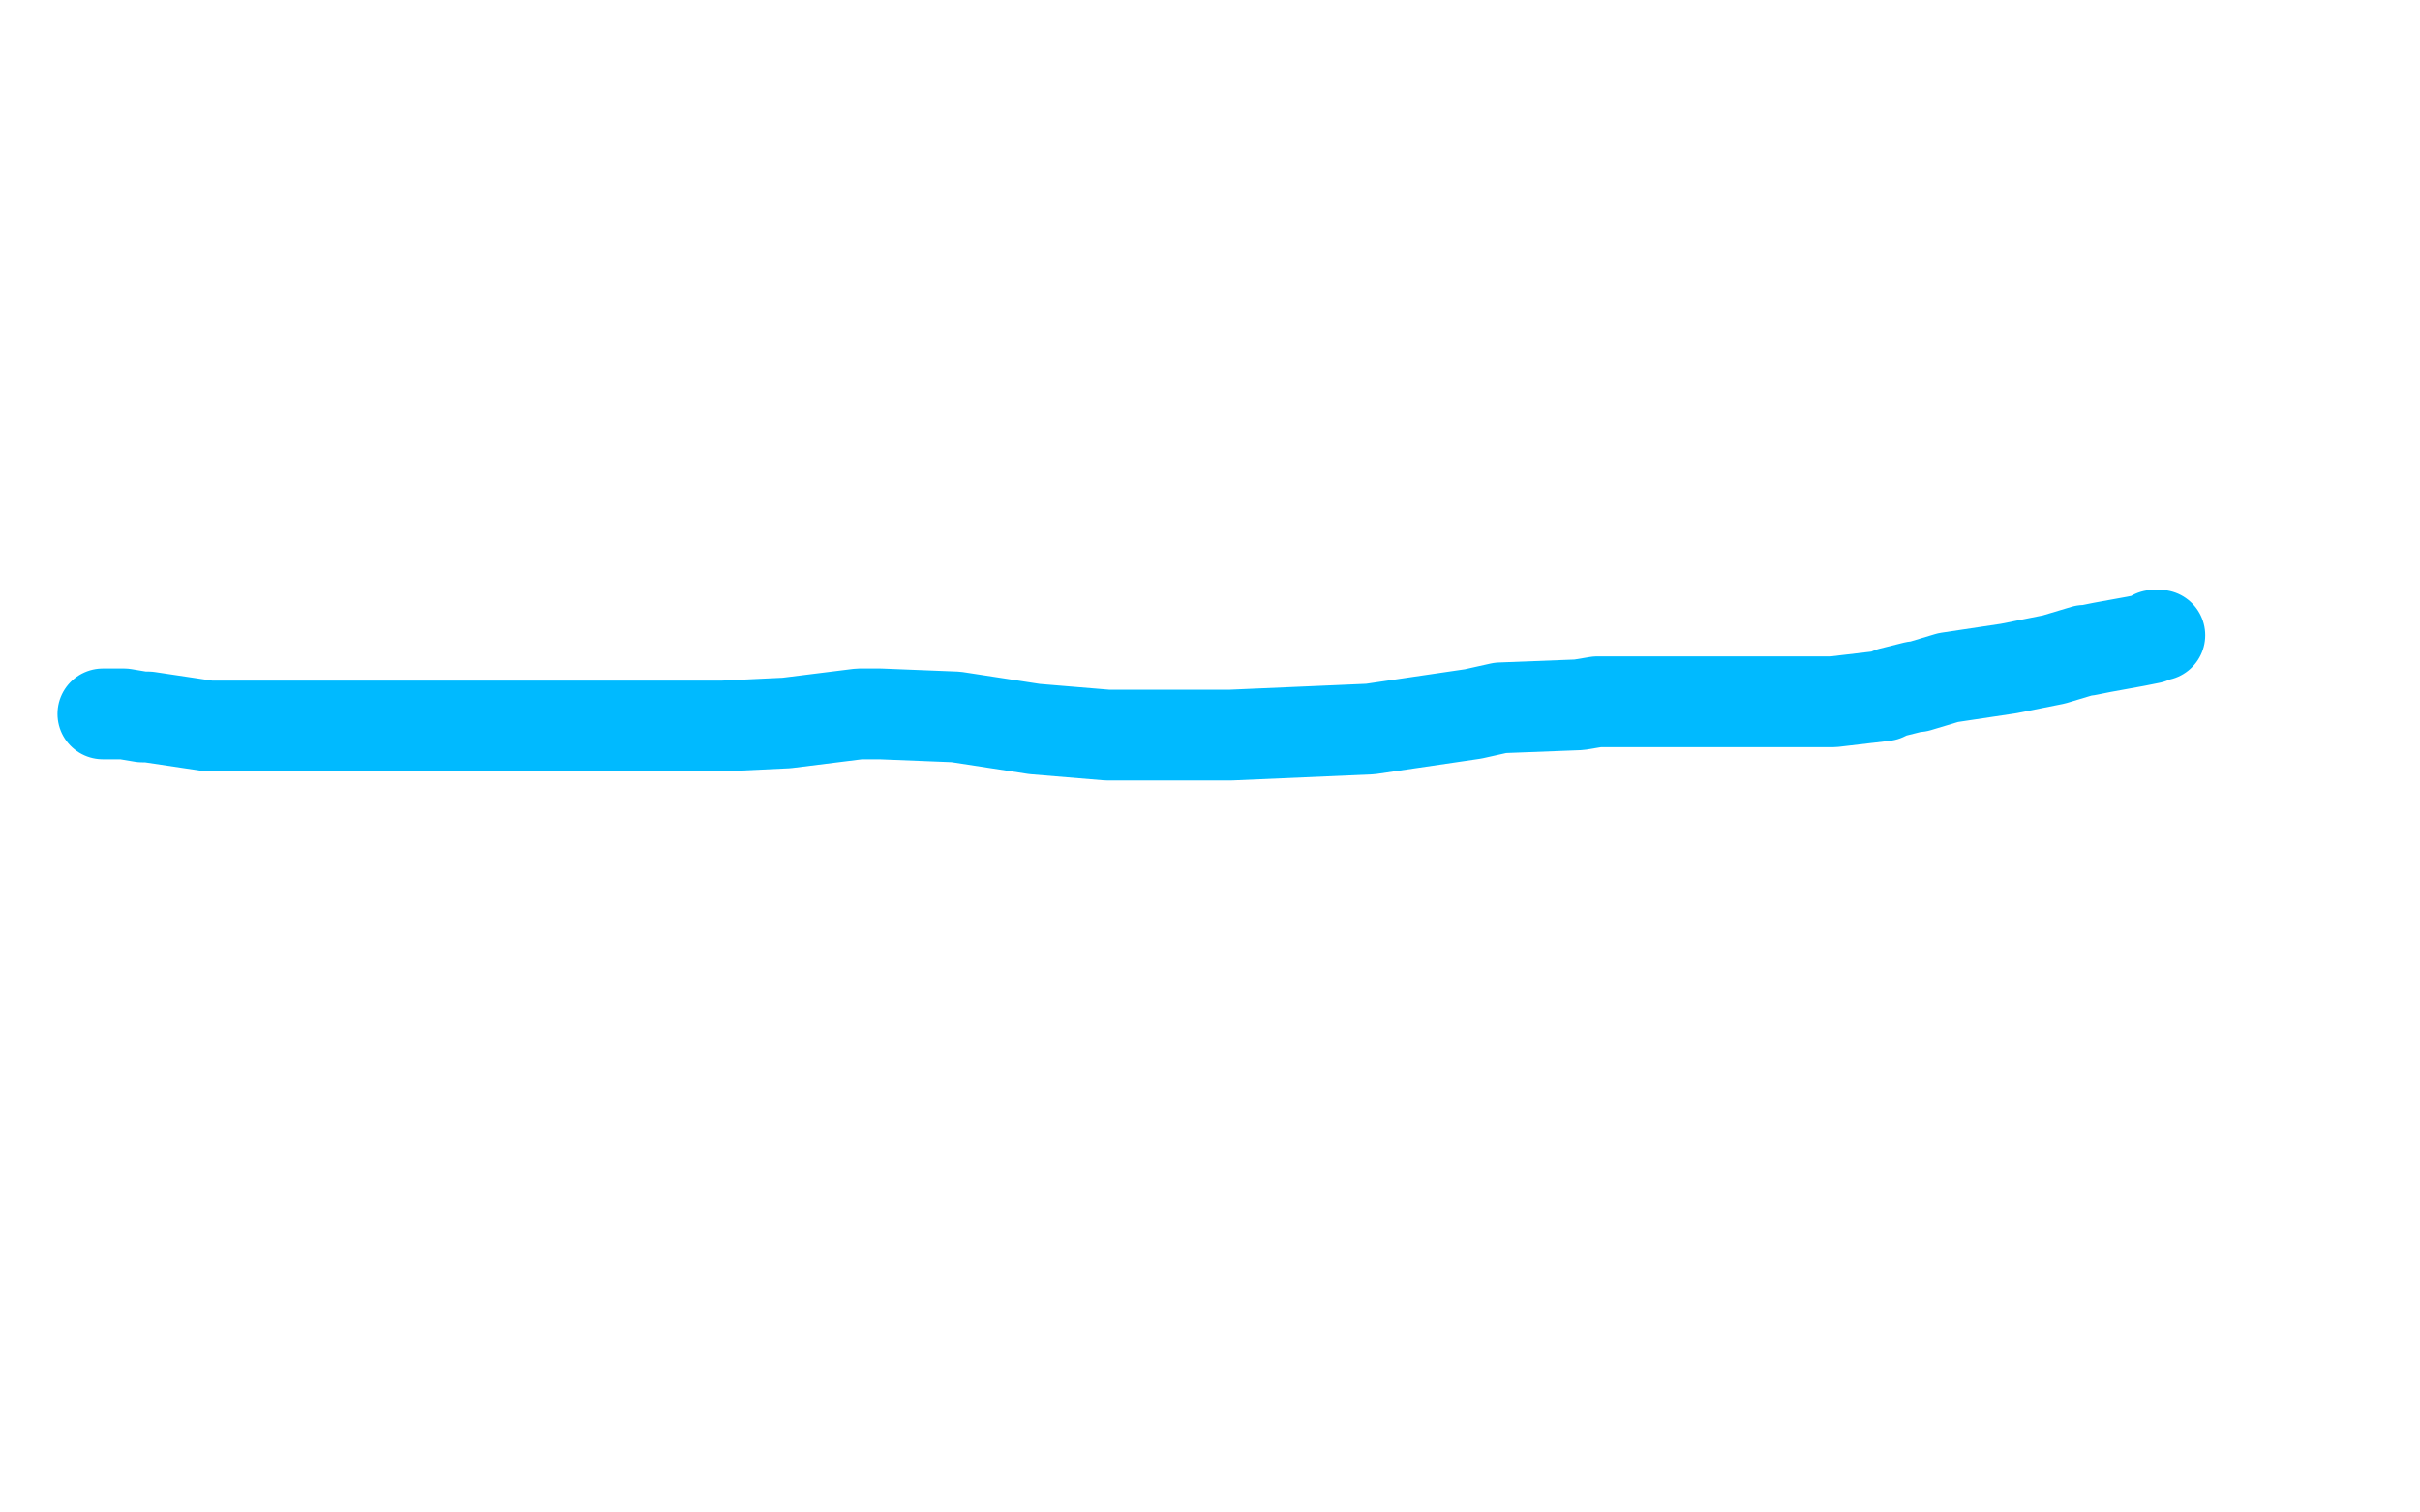 <?xml version="1.0" standalone="no"?>
<!DOCTYPE svg PUBLIC "-//W3C//DTD SVG 1.1//EN"
"http://www.w3.org/Graphics/SVG/1.1/DTD/svg11.dtd">

<svg width="800" height="500" version="1.1" xmlns="http://www.w3.org/2000/svg" xmlns:xlink="http://www.w3.org/1999/xlink" style="stroke-antialiasing: false"><desc>This SVG has been created on https://colorillo.com/</desc><rect x='0' y='0' width='800' height='500' style='fill: rgb(255,255,255); stroke-width:0' /><polyline points="34,236 36,236 36,236 38,236 38,236 39,236 39,236 41,236 41,236 47,237 47,237 49,237 69,240 82,240 84,240 87,240 110,240 137,240 144,240 167,240 187,240 191,240 210,240 233,240 239,240 260,239 284,236 291,236 316,237 342,241 366,243 373,243 407,243 453,241 487,236 496,234 522,233 528,232 538,232 552,232 557,232 582,232 606,232 623,230 625,229 633,227 634,227 644,224 664,221 679,218 689,215 690,215 695,214 706,212 711,211 712,210 714,210" style="fill: none; stroke: #00baff; stroke-width: 30; stroke-linejoin: round; stroke-linecap: round; stroke-antialiasing: false; stroke-antialias: 0; opacity: 1.0"/>
</svg>
